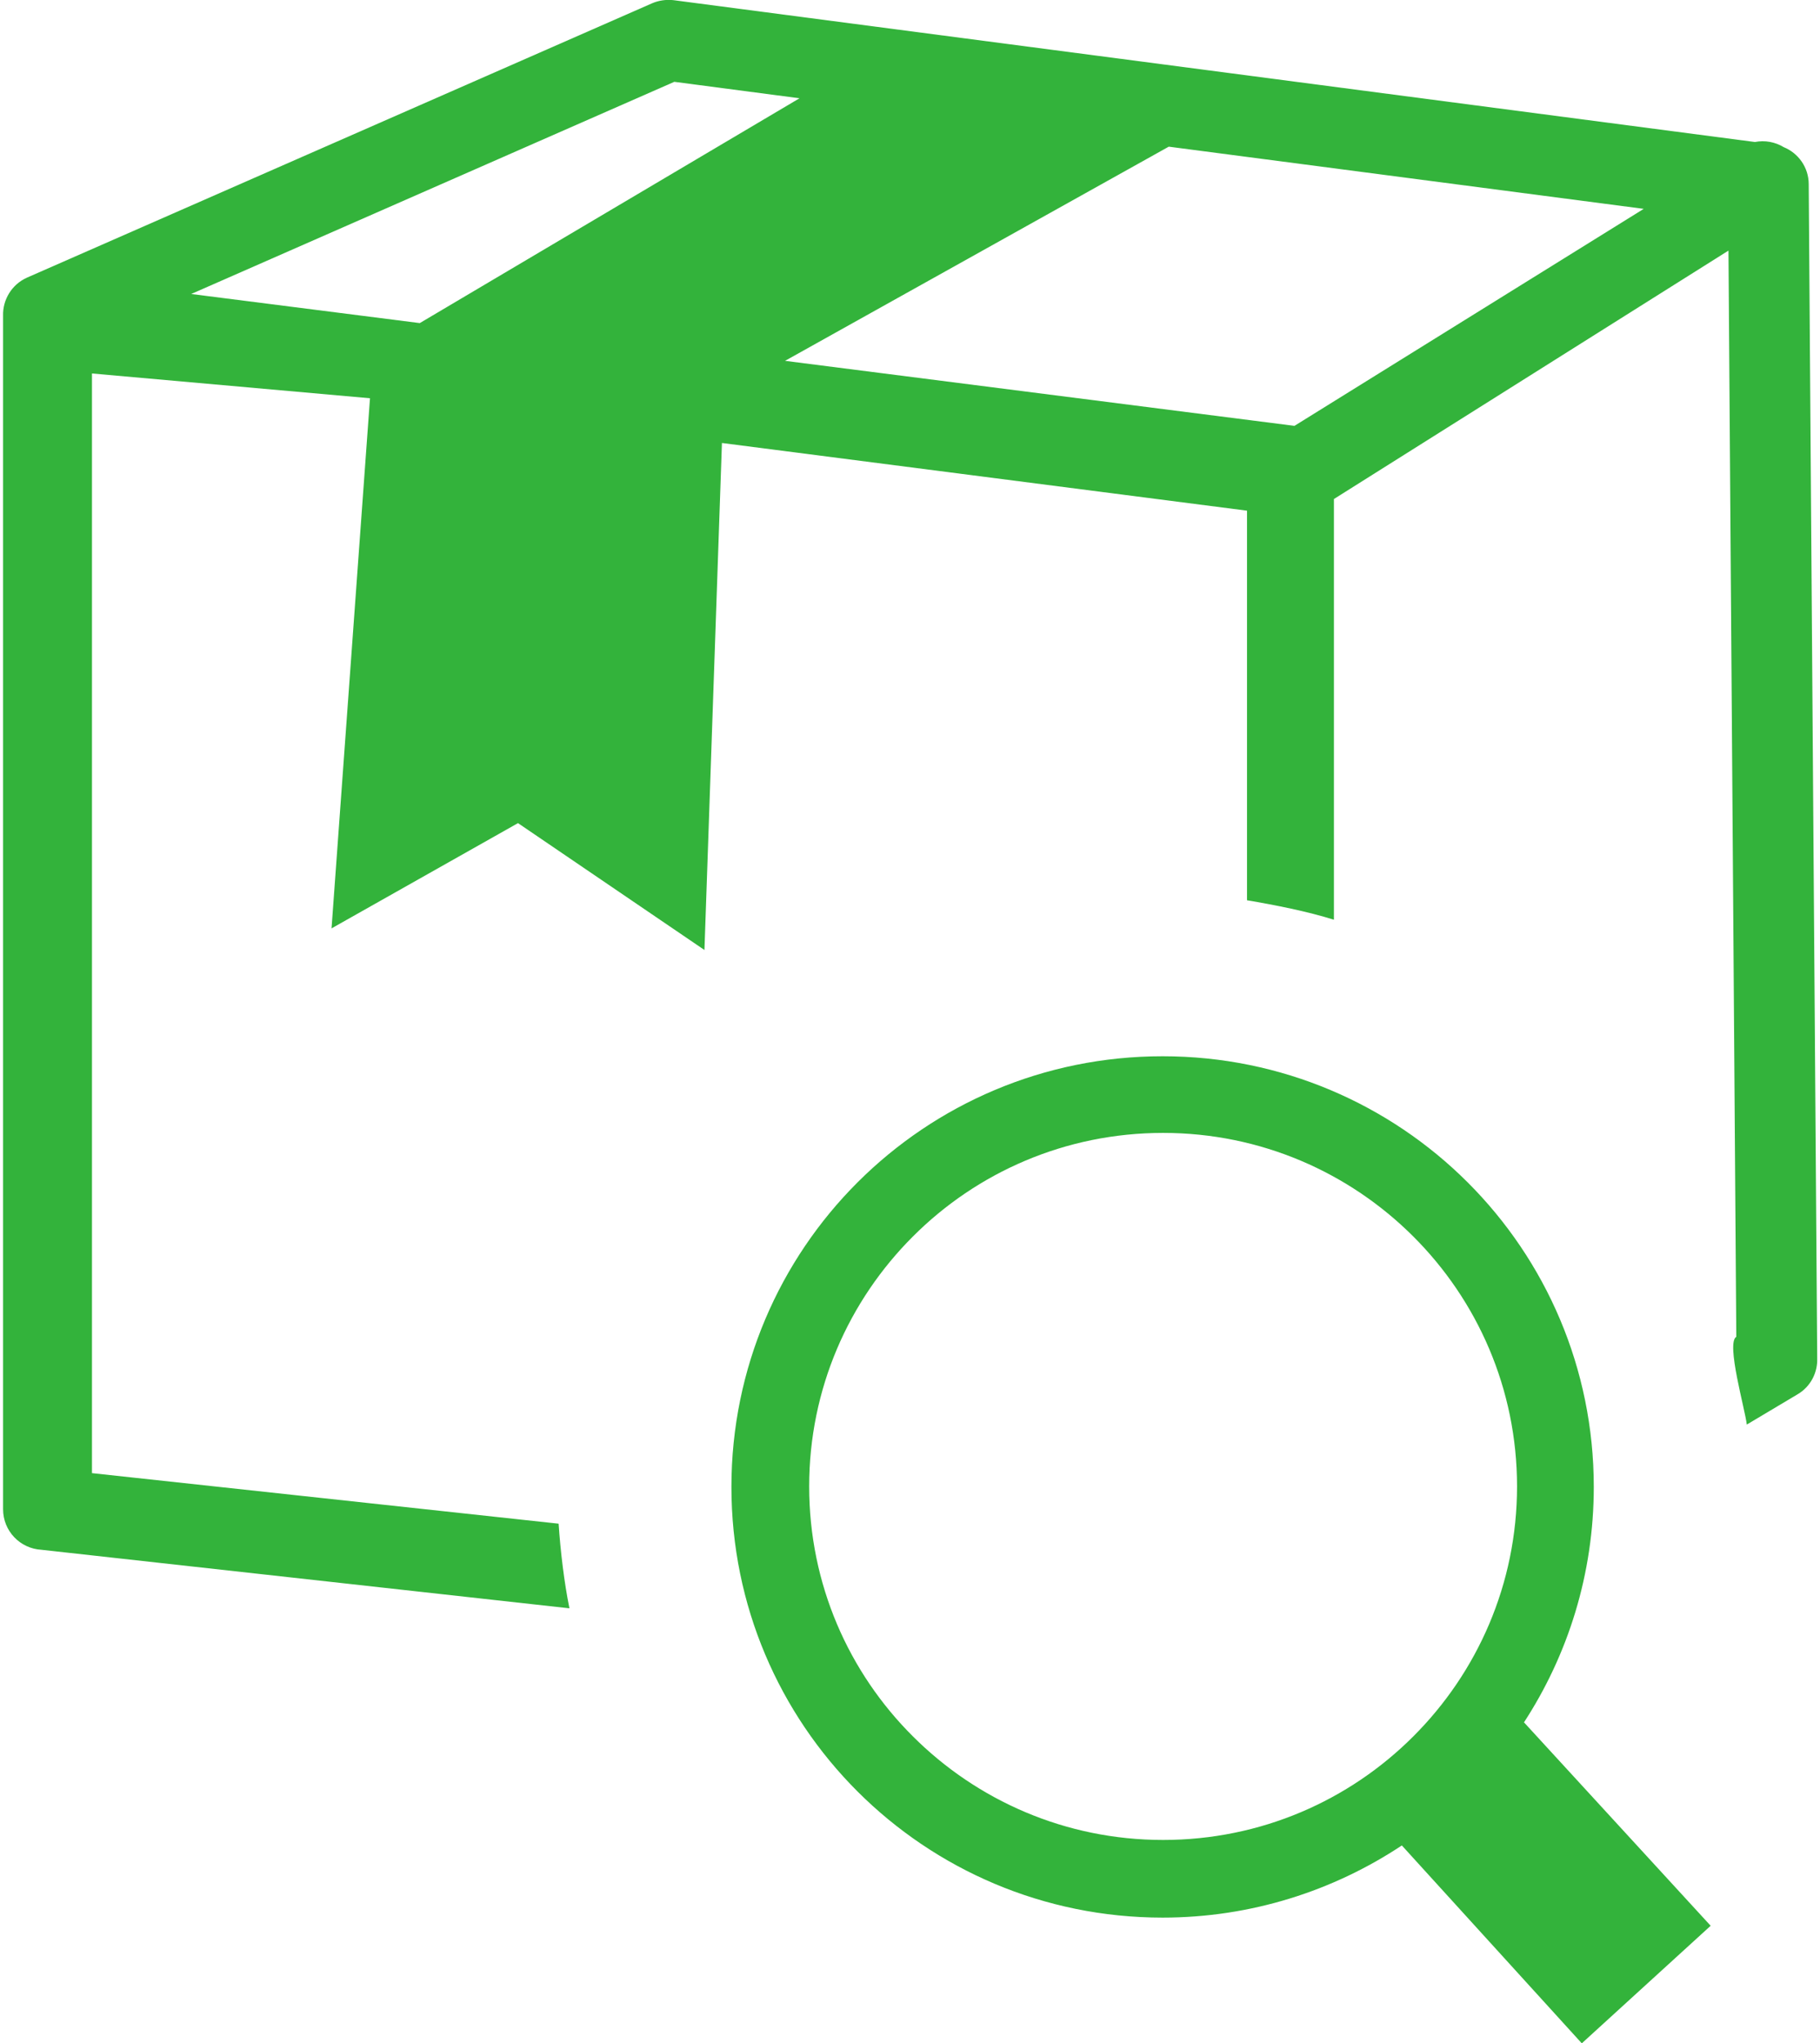 <svg width="310" height="348" viewBox="0 0 310 348" fill="none" xmlns="http://www.w3.org/2000/svg">
<g clip-path="url(#clip0_4122_3191)">
<path d="M259.588 293.342L291.376 327.978L269.428 348L238.775 314.299C227.12 322.03 213.084 326.59 198.026 326.59C177.723 326.59 159.348 318.377 146.077 305.123C132.75 291.813 124.583 273.461 124.583 253.24C124.583 232.963 132.807 214.611 146.077 201.357C159.405 188.047 177.78 179.891 198.026 179.891C218.33 179.891 236.705 188.104 249.975 201.357C263.303 214.668 271.469 233.02 271.469 253.24C271.469 268.052 267.074 281.872 259.503 293.455L259.588 293.342ZM298.919 24.186C300.62 23.846 302.378 24.186 303.824 25.064C306.32 26.083 308.078 28.519 308.078 31.379L309.524 231.235C309.637 233.699 308.446 236.135 306.178 237.466L297.529 242.62C297.274 240.128 293.956 228.743 295.743 227.667L294.41 42.679L227.205 84.989V156.64C222.725 155.224 217.11 154.119 212.403 153.326V86.972L122.967 75.445L119.989 161.794L88.23 140.186L56.471 158.112L63.021 67.827L15.666 63.607V250.89L95.149 259.499C95.461 264.172 96.085 269.439 96.992 273.914L7.074 263.945C3.416 263.747 0.524 260.745 0.524 257.035V53.78C0.439 51.062 1.998 48.428 4.636 47.267L111.057 0.566C112.163 0.085 113.439 -0.113 114.715 0.028L298.919 24.186ZM199.076 24.979L133.714 61.455L220.485 72.528L279.976 35.57L199.076 24.979ZM71.5 55.026L136.181 16.737L114.857 13.934L32.567 50.07L71.5 55.026ZM240.731 210.59C229.814 199.687 214.757 192.946 198.111 192.946C181.438 192.946 166.381 199.687 155.492 210.59C144.574 221.493 137.826 236.531 137.826 253.155C137.826 269.808 144.574 284.846 155.492 295.721C166.409 306.624 181.466 313.364 198.111 313.364C214.785 313.364 229.842 306.624 240.731 295.721C251.648 284.817 258.397 269.779 258.397 253.155C258.397 236.503 251.62 221.465 240.731 210.59Z" fill="#33B33B"/>
</g>
<defs>
<clipPath id="clip0_4122_3191">
<rect width="309" height="348" fill="white" transform="translate(0.523)"/>
</clipPath>
</defs>
</svg>
